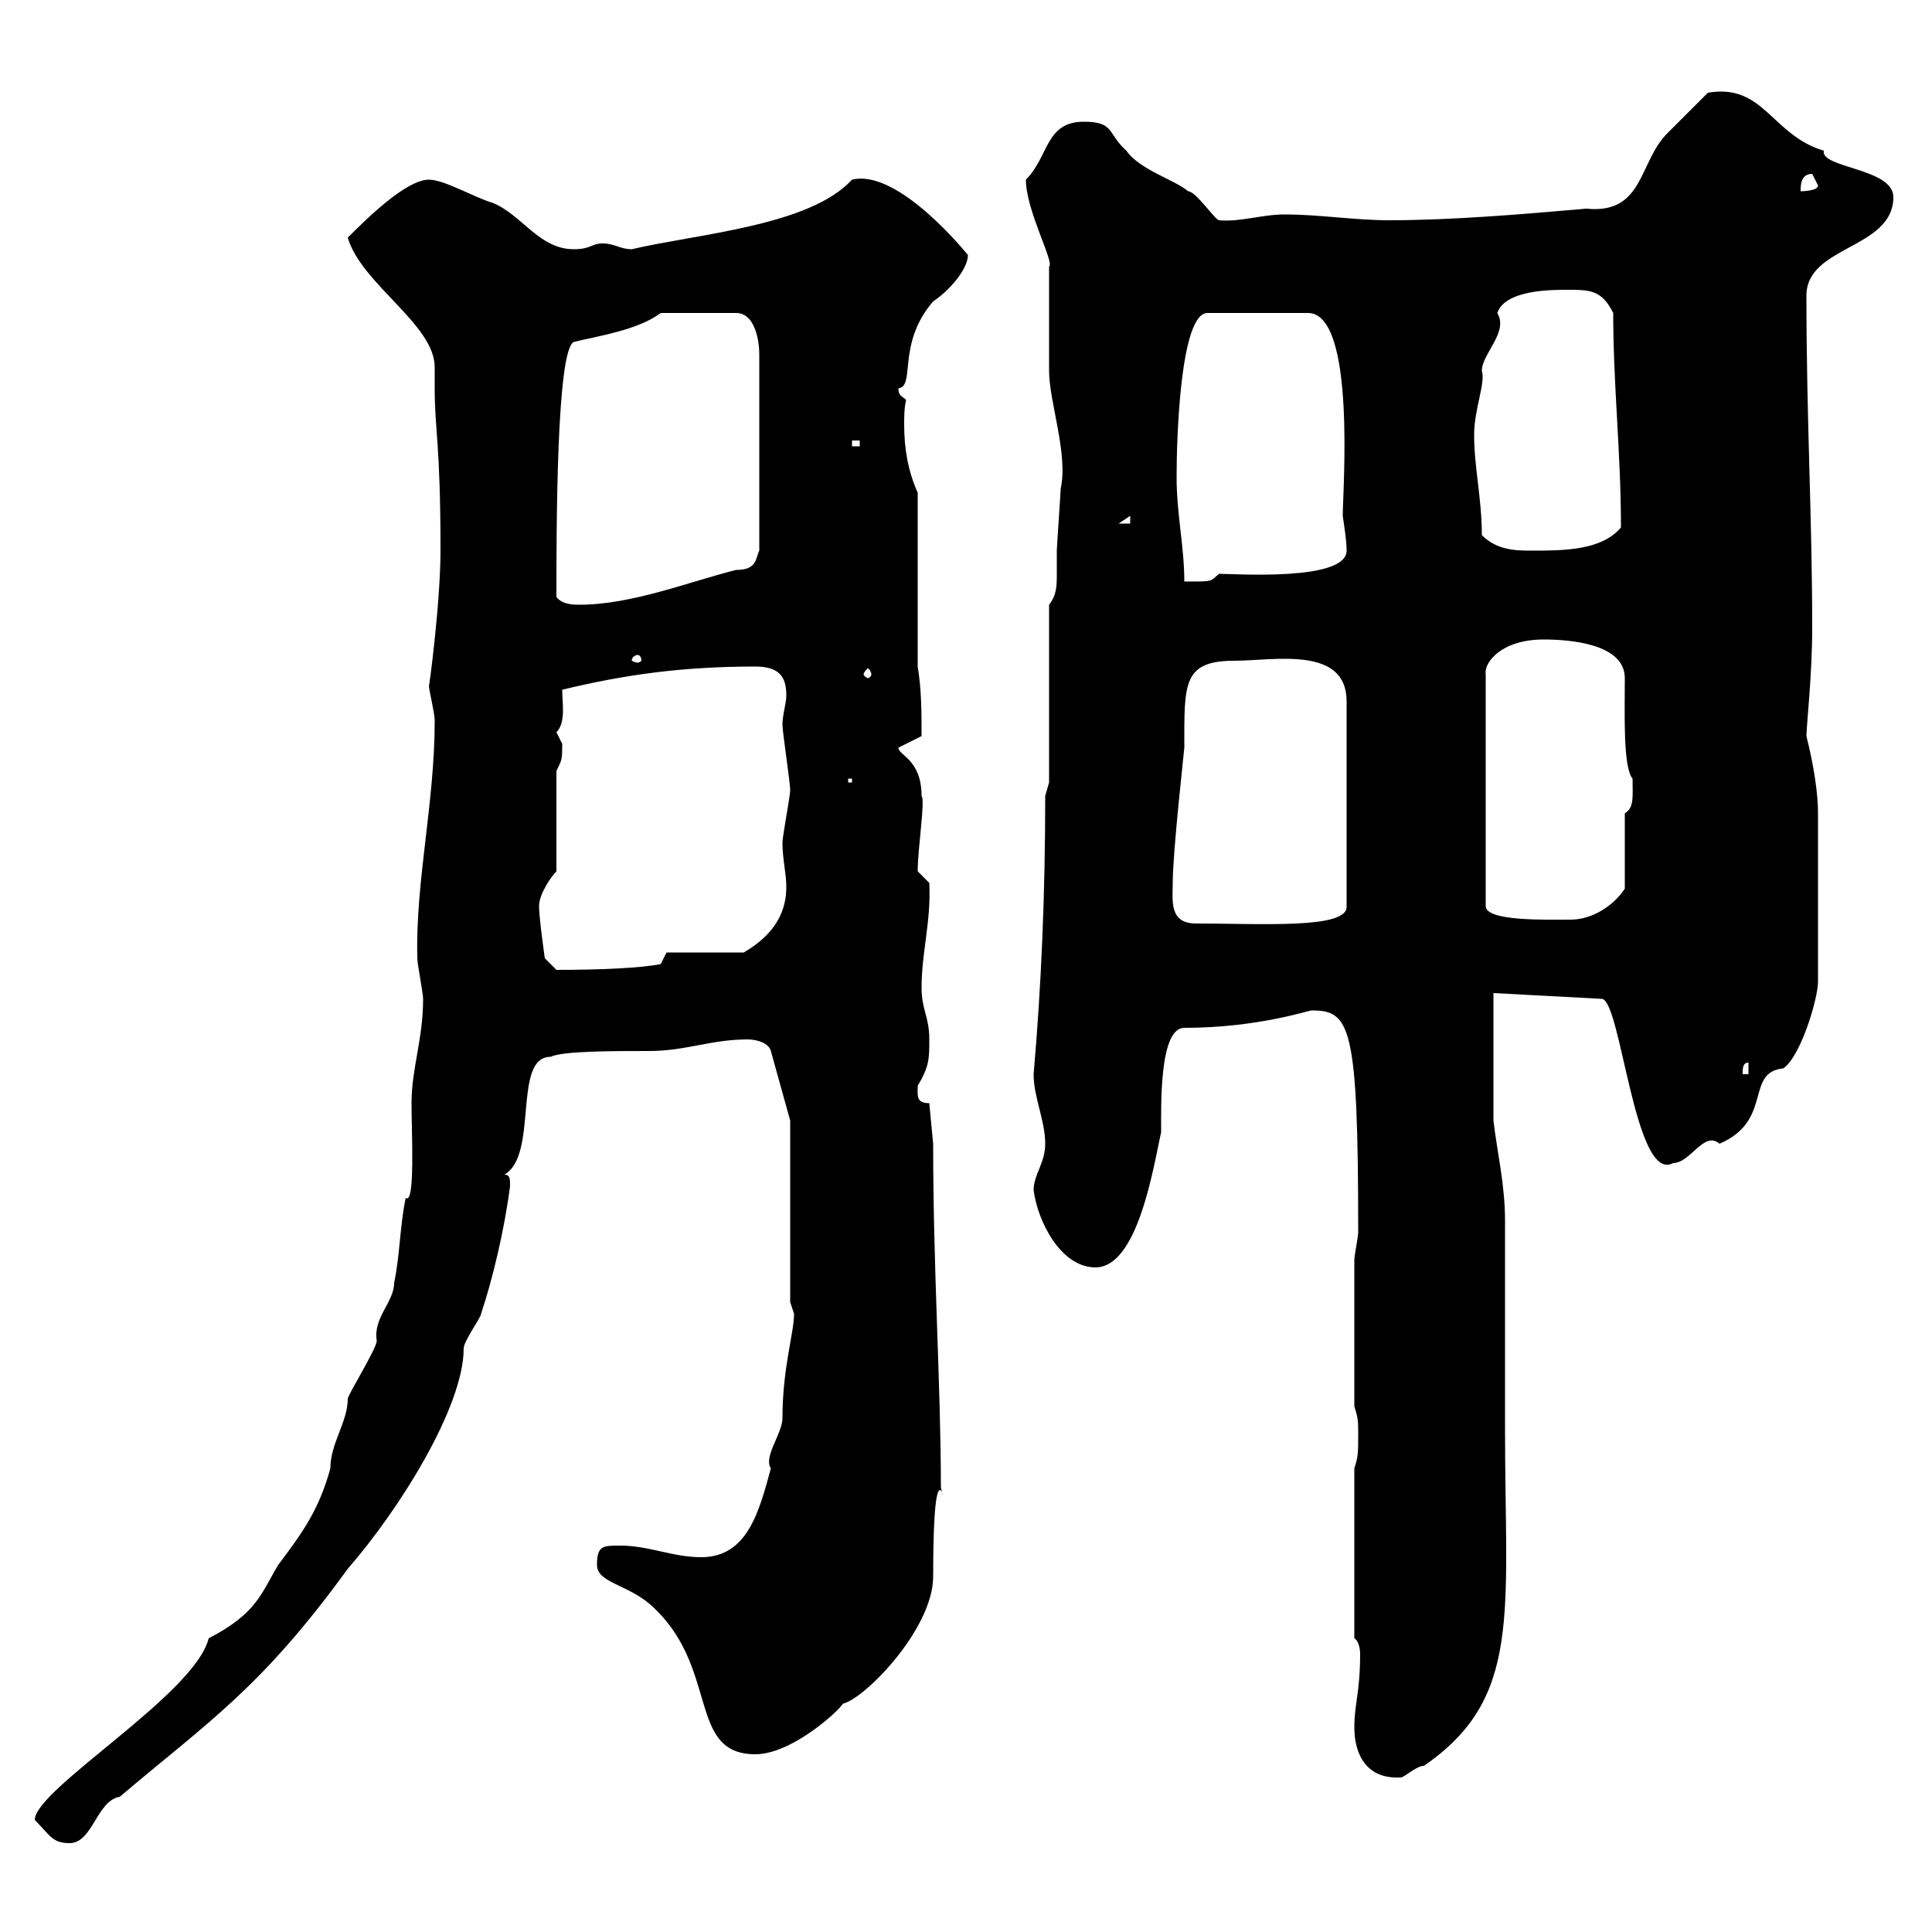 <svg xmlns="http://www.w3.org/2000/svg" xmlns:xlink="http://www.w3.org/1999/xlink" width="300" height="300"><path d="M5.40 282.60C7.80 285 8.10 286.20 10.80 286.20C14.40 286.20 15 279.60 18.60 279C32.40 267.30 40.50 262.20 54 243.60C62.10 234.30 72 218.40 72 209.40C72 208.20 74.70 204.60 74.70 204C76.50 198.60 78.30 191.10 79.20 184.20C79.20 183 79.20 182.40 78.30 182.40C83.70 179.40 79.50 164.10 85.50 164.10C87.30 163.20 95.10 163.20 100.80 163.20C106.50 163.20 110.40 161.40 116.10 161.40C117.60 161.40 119.40 162 119.70 163.20L122.70 174L122.70 202.20C122.70 202.20 123.30 204 123.30 204C123.30 207 121.50 212.40 121.50 220.20C121.50 222.60 118.50 226.20 119.70 228C117.90 234.60 116.10 241.80 108.90 241.80C104.40 241.80 100.80 240 96.30 240C93.60 240 92.70 240 92.70 243C92.70 245.70 97.20 246 100.80 249C111.90 258.60 106.50 272.40 117.30 272.40C123.90 272.40 132.90 263.10 130.50 264.60C133.50 264.60 144.90 253.20 144.90 244.80C144.90 222.30 147.30 236.10 146.10 231C146.10 215.10 144.90 197.40 144.90 177.60L144.30 171.30C142.20 171.30 142.50 170.10 142.50 168.60C144.30 165.60 144.30 164.40 144.30 161.40C144.30 157.80 143.10 156.90 143.10 153.30C143.10 147.90 144.60 143.10 144.30 137.10L142.50 135.30C142.50 131.70 143.70 124.20 143.10 123.60C143.10 117.90 139.50 117.30 139.50 116.10L143.10 114.30C143.10 110.70 143.10 107.10 142.50 103.50L142.50 76.50C141 73.20 140.40 69.60 140.40 66C140.40 64.80 140.40 63.30 140.70 62.10C140.10 61.50 139.50 61.50 139.50 60.30C142.20 60 139.20 53.40 144.90 46.80C147.60 45 150.30 41.70 150.30 39.60C150.30 39.60 139.50 26.10 132.30 27.90C125.70 35.10 108.30 36.30 98.10 38.70C96.30 38.70 95.40 37.80 93.60 37.80C91.80 37.80 91.80 38.70 89.10 38.70C83.70 38.70 81 33.30 76.50 31.50C73.50 30.60 69 27.90 66.60 27.90C63 27.90 56.70 34.20 54 36.90C56.10 44.10 67.50 50.40 67.50 57C67.50 58.50 67.50 59.70 67.50 60.30C67.50 66.90 68.40 68.70 68.40 85.50C68.40 93.60 66.60 107.10 66.60 106.50C66.60 107.10 67.50 110.70 67.50 111.90C67.50 124.80 64.50 136.80 64.80 148.80C64.80 149.70 65.70 154.20 65.70 155.10C65.70 161.40 63.90 165.90 63.90 171.30C63.90 175.80 64.50 187.20 63 186C62.10 190.20 62.10 195 61.20 199.20C61.20 202.20 57.90 204.60 58.50 208.20C58.50 209.40 54 216.60 54 217.20C54 220.80 51.30 224.10 51.30 228C49.50 234.60 46.80 238.20 43.20 243C40.50 247.50 39.90 250.50 32.40 254.40C30.30 263.10 5.40 277.80 5.40 282.60ZM210.30 268.20C210.30 272.70 212.40 276.30 217.50 276C218.10 276 219.90 274.20 221.10 274.20C236.40 263.70 233.70 250.50 233.70 222L233.70 217.20C233.70 213 233.70 193.80 233.70 189.60C233.70 183.90 232.50 179.10 231.90 174L231.90 154.20L248.70 155.10C251.70 155.10 253.80 183.90 259.80 180.60C262.50 180.60 264.60 175.50 267 177.60C275.40 174 270.90 166.50 276.90 165.90C279.60 164.10 282.30 155.10 282.30 152.40L282.30 126.30C282.30 123.30 281.70 119.10 280.50 114.30C280.50 112.80 281.40 104.70 281.40 97.50C281.40 80.40 280.50 65.10 280.50 45.90C280.50 38.10 294 38.70 294 30.60C294 26.10 282.60 26.10 283.20 23.40C275.10 21 273.90 12.90 265.20 14.40C264.30 15.30 259.80 19.80 258.90 20.70C254.40 25.20 255.30 33.30 246.30 32.40C236.10 33.30 225.30 34.20 215.70 34.20C210.30 34.20 204.90 33.30 199.50 33.30C195.90 33.30 192.60 34.50 189.30 34.20C188.70 34.20 185.70 29.70 184.50 29.70C182.40 27.90 177 26.40 174.90 23.40C171.90 20.70 173.10 18.90 168.30 18.90C162.30 18.90 162.90 24.30 159.30 27.90C159.30 32.70 163.80 40.80 162.90 41.40C162.90 44.10 162.90 54.90 162.90 57.60C162.90 62.40 165.90 70.50 164.70 75.90C164.70 76.50 164.10 84.90 164.10 85.50C164.10 87 164.10 88.20 164.10 89.10C164.10 90.90 164.10 92.40 162.90 93.90L162.90 121.50L162.30 123.60C162.30 138.90 161.70 153 160.50 166.80C160.50 170.40 162.30 174 162.30 177.60C162.30 180.60 160.50 182.40 160.50 184.80C161.10 189.60 164.70 196.80 170.10 196.80C176.70 196.80 179.10 181.20 180.30 175.80C180.30 171.60 180 159.60 183.90 159.60C195.30 159.60 203.10 156.90 203.70 156.90C209.70 156.90 210.90 159.30 210.90 191.40C210.90 192 210.30 195 210.30 195.60L210.30 218.40C210.90 220.20 210.90 220.80 210.90 222.60C210.90 225.60 210.90 226.20 210.30 228L210.30 254.40C210.90 254.70 211.20 255.90 211.20 256.80C211.20 262.80 210.30 264.60 210.30 268.20ZM271.50 165L271.50 166.80L270.60 166.80C270.60 165.90 270.60 165 271.50 165ZM83.70 140.70C83.70 138.90 85.50 136.20 86.40 135.30L86.40 119.70C87.30 117.90 87.30 117.90 87.30 115.50C87.30 115.50 86.40 113.70 86.40 113.70C87.90 112.20 87.30 109.20 87.30 107.10C97.20 104.70 106.20 103.50 117.30 103.50C121.20 103.50 122.10 105.30 122.10 108C122.10 109.20 121.50 111 121.50 112.50C121.50 113.70 122.70 121.50 122.70 122.70C122.70 123.60 121.50 129.90 121.50 130.80C121.50 133.50 122.10 135.60 122.10 137.70C122.10 141.30 120.60 144.90 115.50 147.90L103.50 147.90L102.60 149.70C99.60 150.30 93.60 150.60 86.40 150.60L84.60 148.80C84.60 148.80 83.70 142.50 83.70 140.70ZM182.10 137.10C182.10 132.30 183.90 116.40 183.90 116.10C183.90 106.20 183.60 102.60 191.70 102.60C197.70 102.60 209.10 100.20 209.10 108.90L209.10 140.70C209.40 144.30 195.90 143.40 185.70 143.40C181.50 143.40 182.10 139.80 182.10 137.10ZM239.70 99.30C243.60 99.30 252.30 99.90 252.30 105.30C252.30 110.70 252 119.10 253.50 120.90C253.50 123.60 253.80 125.40 252.30 126.30L252.30 138C250.50 140.70 247.20 142.80 243.90 142.80C240.30 142.80 230.70 143.10 230.70 140.70L230.70 104.70C230.40 102.90 233.10 99.30 239.70 99.30ZM131.70 120.90L132.30 120.90L132.30 121.50L131.70 121.50ZM135.30 104.70C135.30 105 135 105.30 134.70 105.30C134.70 105.30 134.10 105 134.10 104.70C134.10 104.40 134.70 103.80 134.70 103.80C135 103.80 135.30 104.40 135.30 104.70ZM99 101.70C99.30 101.70 99.60 102 99.60 102.60C99.60 102.60 99.30 102.90 99 102.90C98.70 102.90 98.10 102.60 98.10 102.60C98.10 102 98.70 101.70 99 101.70ZM86.40 92.70C86.40 82.20 86.40 54.30 89.10 53.10C92.70 52.20 99 51.30 102.60 48.60L114.30 48.60C117.30 48.60 117.90 53.10 117.90 54.90L117.90 85.50C117.30 86.70 117.60 88.50 114.30 88.50C107.10 90.30 98.10 93.90 90 93.90C89.10 93.90 87.30 93.90 86.40 92.70ZM182.70 74.10C182.70 67.80 183.30 48.60 187.50 48.60L203.10 48.60C210.60 48.60 208.50 76.20 208.50 80.10C208.80 82.20 209.10 84 209.10 85.50C209.10 90.30 191.70 89.10 189.30 89.10C187.80 90.30 188.70 90.30 183.90 90.30C183.90 84.90 182.70 79.80 182.70 74.10ZM230.10 83.10C230.10 77.40 228.90 72.60 228.90 67.50C228.90 63.60 230.70 59.40 230.10 57.60C230.10 54.90 234.30 51.60 232.50 48.60C233.70 45 240.90 45 243.30 45C246.90 45 248.70 45 250.50 48.60C250.50 60 251.70 70.20 251.70 81.90C248.70 85.50 242.70 85.50 237.90 85.50C235.50 85.50 232.50 85.50 230.10 83.10ZM175.50 80.10L175.50 81.30L173.70 81.30ZM132.30 68.40L133.50 68.40L133.50 69.30L132.30 69.30ZM281.40 27C281.40 27 282.30 28.80 282.30 28.80C282.30 29.70 279.60 29.70 279.60 29.70C279.60 28.80 279.60 27 281.40 27Z"/></svg>